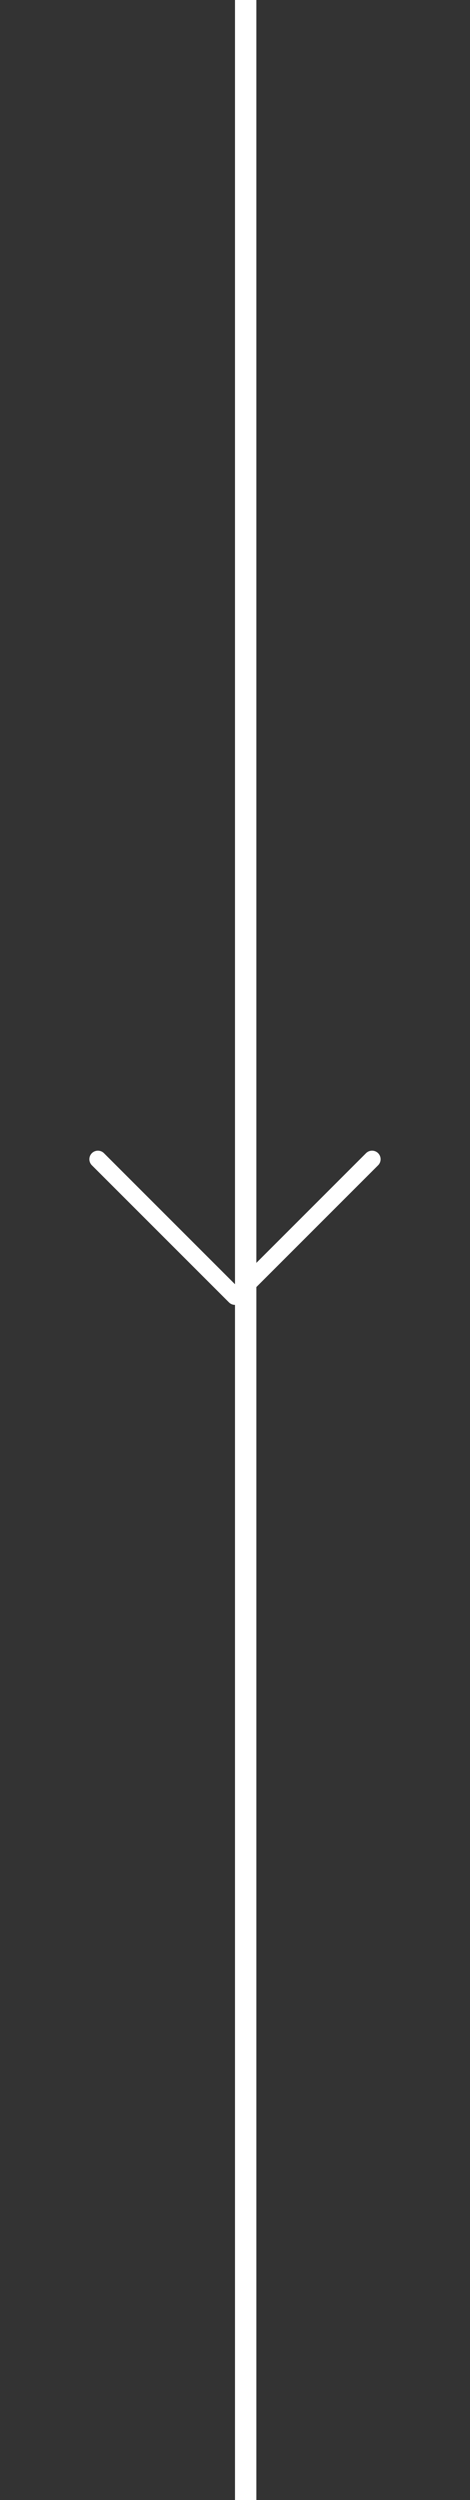 <?xml version="1.0" encoding="UTF-8"?>
<svg xmlns="http://www.w3.org/2000/svg" width="22" height="117" viewBox="0 0 22 117" fill="none">
  <rect x="0" y="0" width="22" height="117" fill="#333333" stroke="none"/>
  <path d="M17.416 54.25L11 60.667L4.583 54.25" stroke="white" stroke-width="0.8" stroke-linecap="round" stroke-linejoin="round"></path>
  <line x1="11.5" y1="117" x2="11.5" stroke="white"></line>
</svg>

